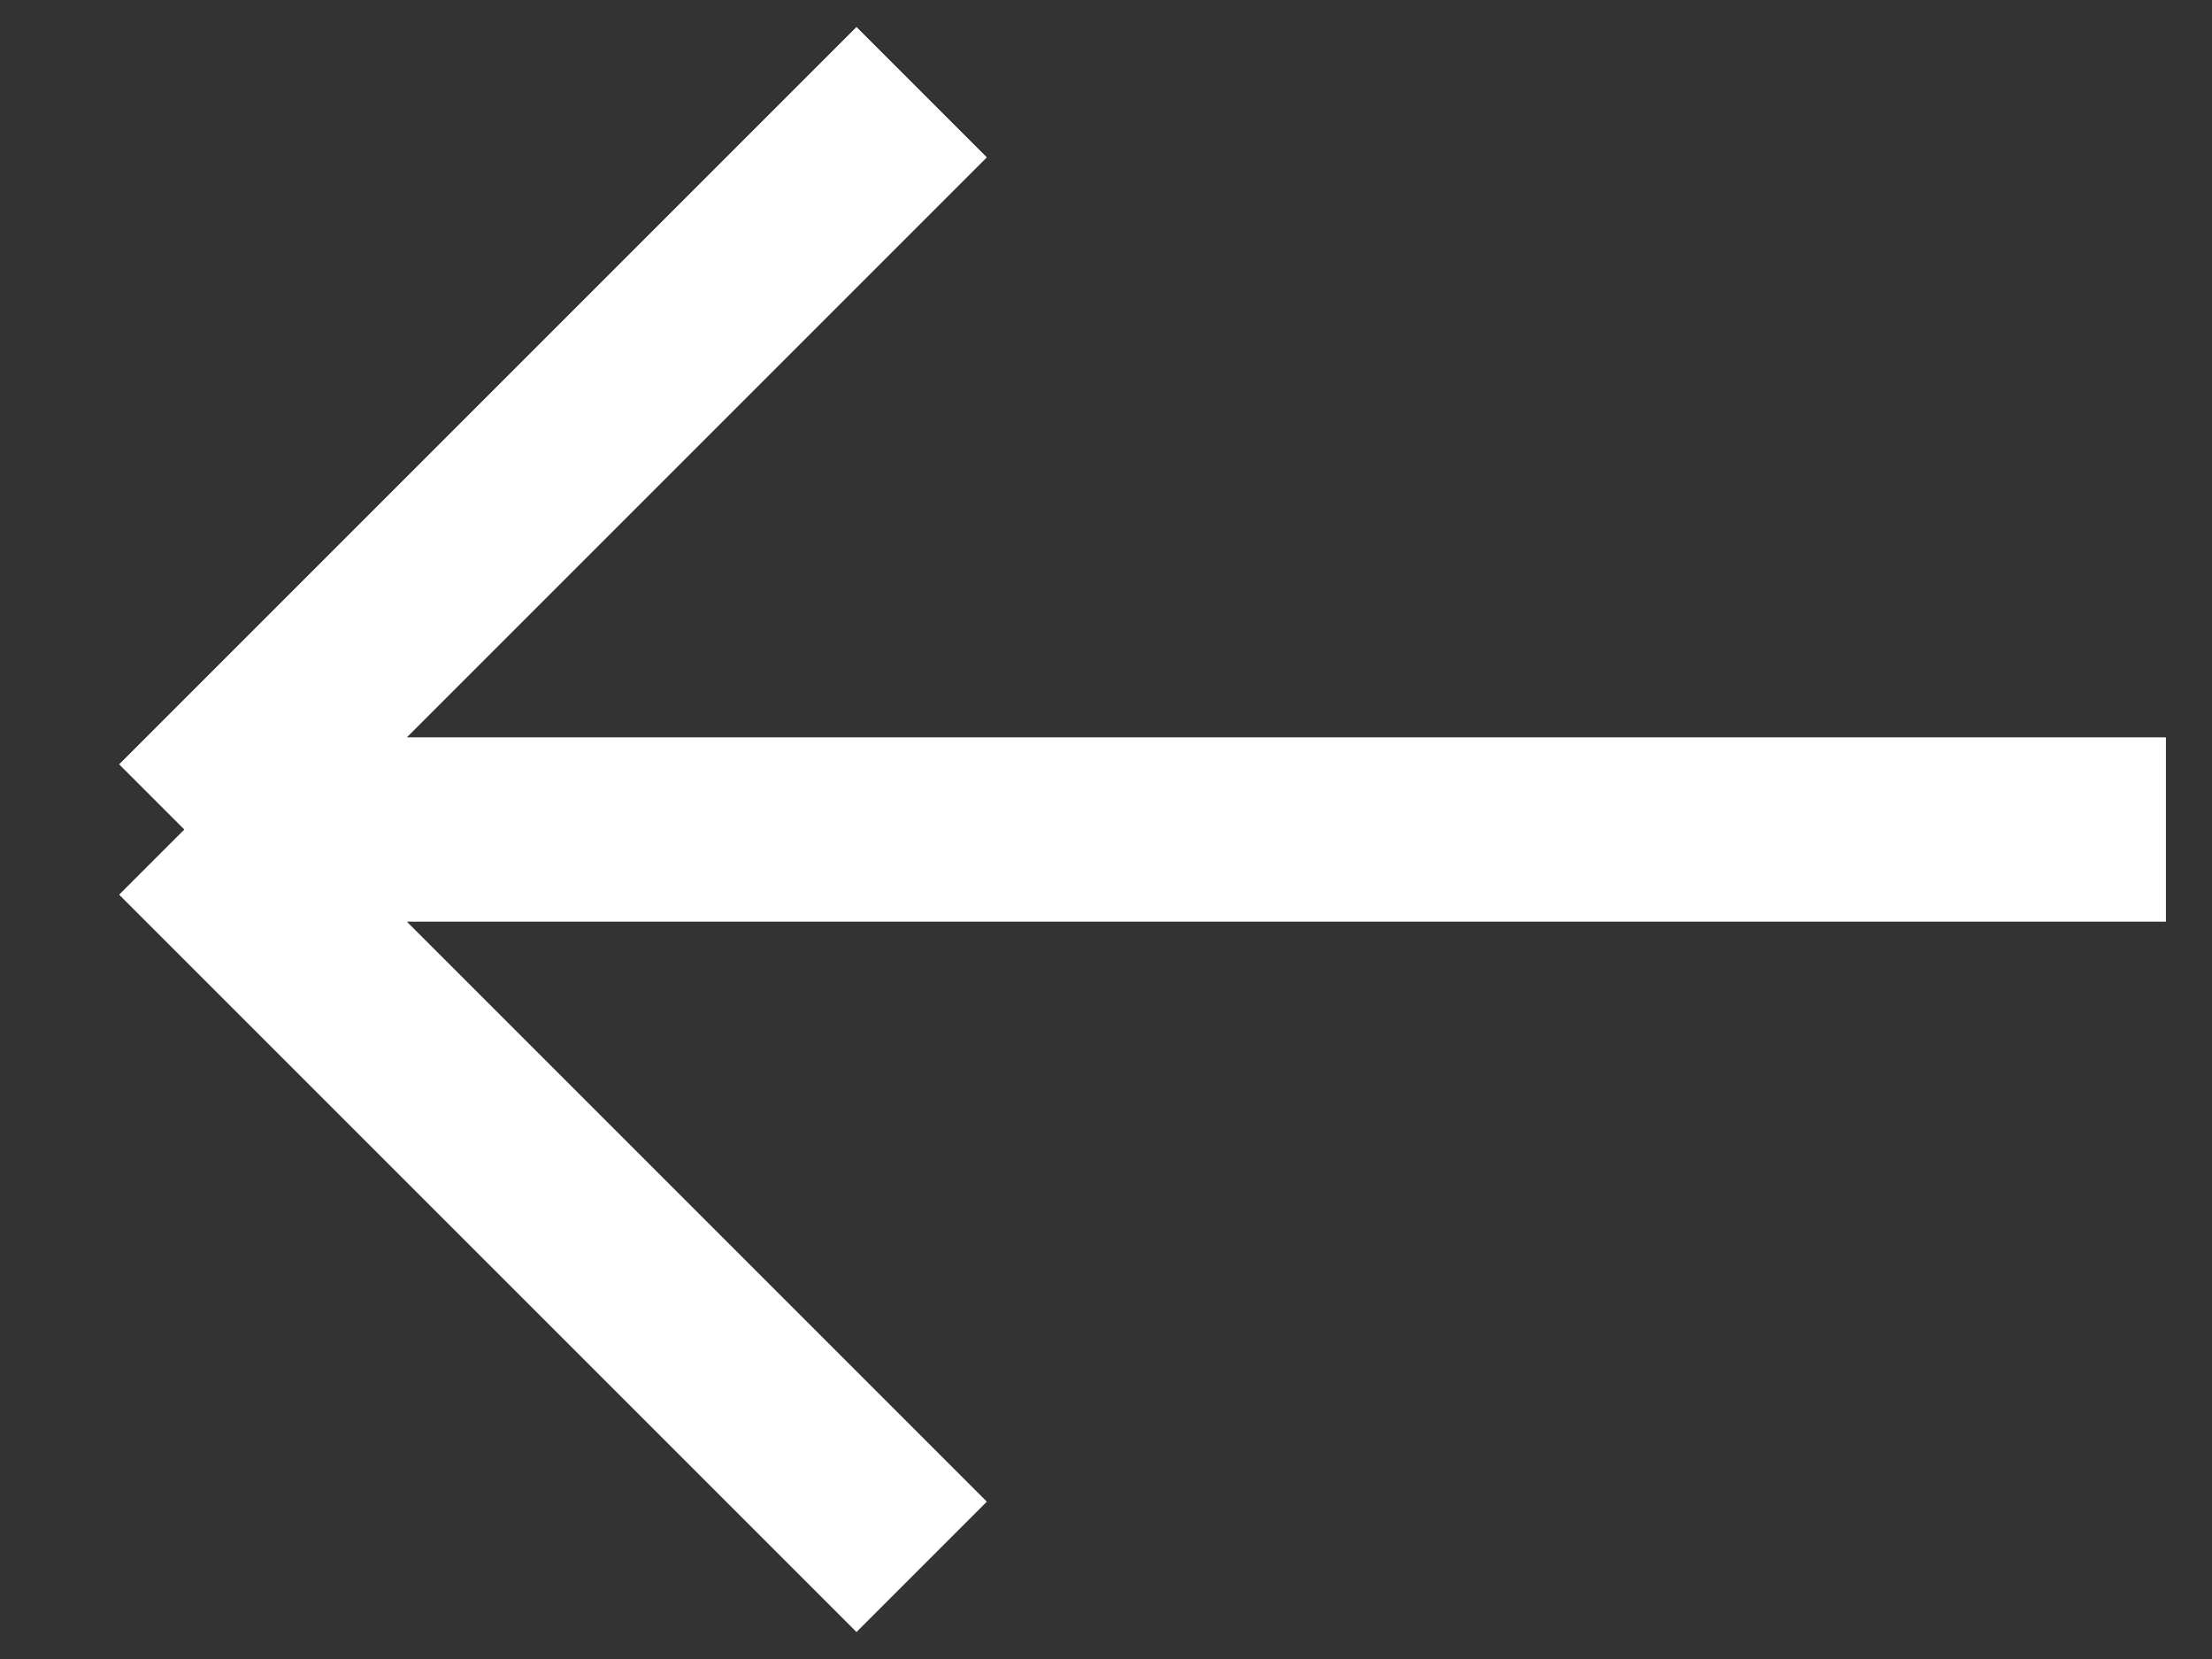 <svg width="24" height="18" viewBox="0 0 24 18" fill="none" xmlns="http://www.w3.org/2000/svg">
<rect x="0" y="0" width="24" height="18" fill="#333333" stroke="none"/>
<path d="M23.5 9H2M2 9L10 1M2 9L10 17" stroke="white" stroke-width="2"/>
</svg>
